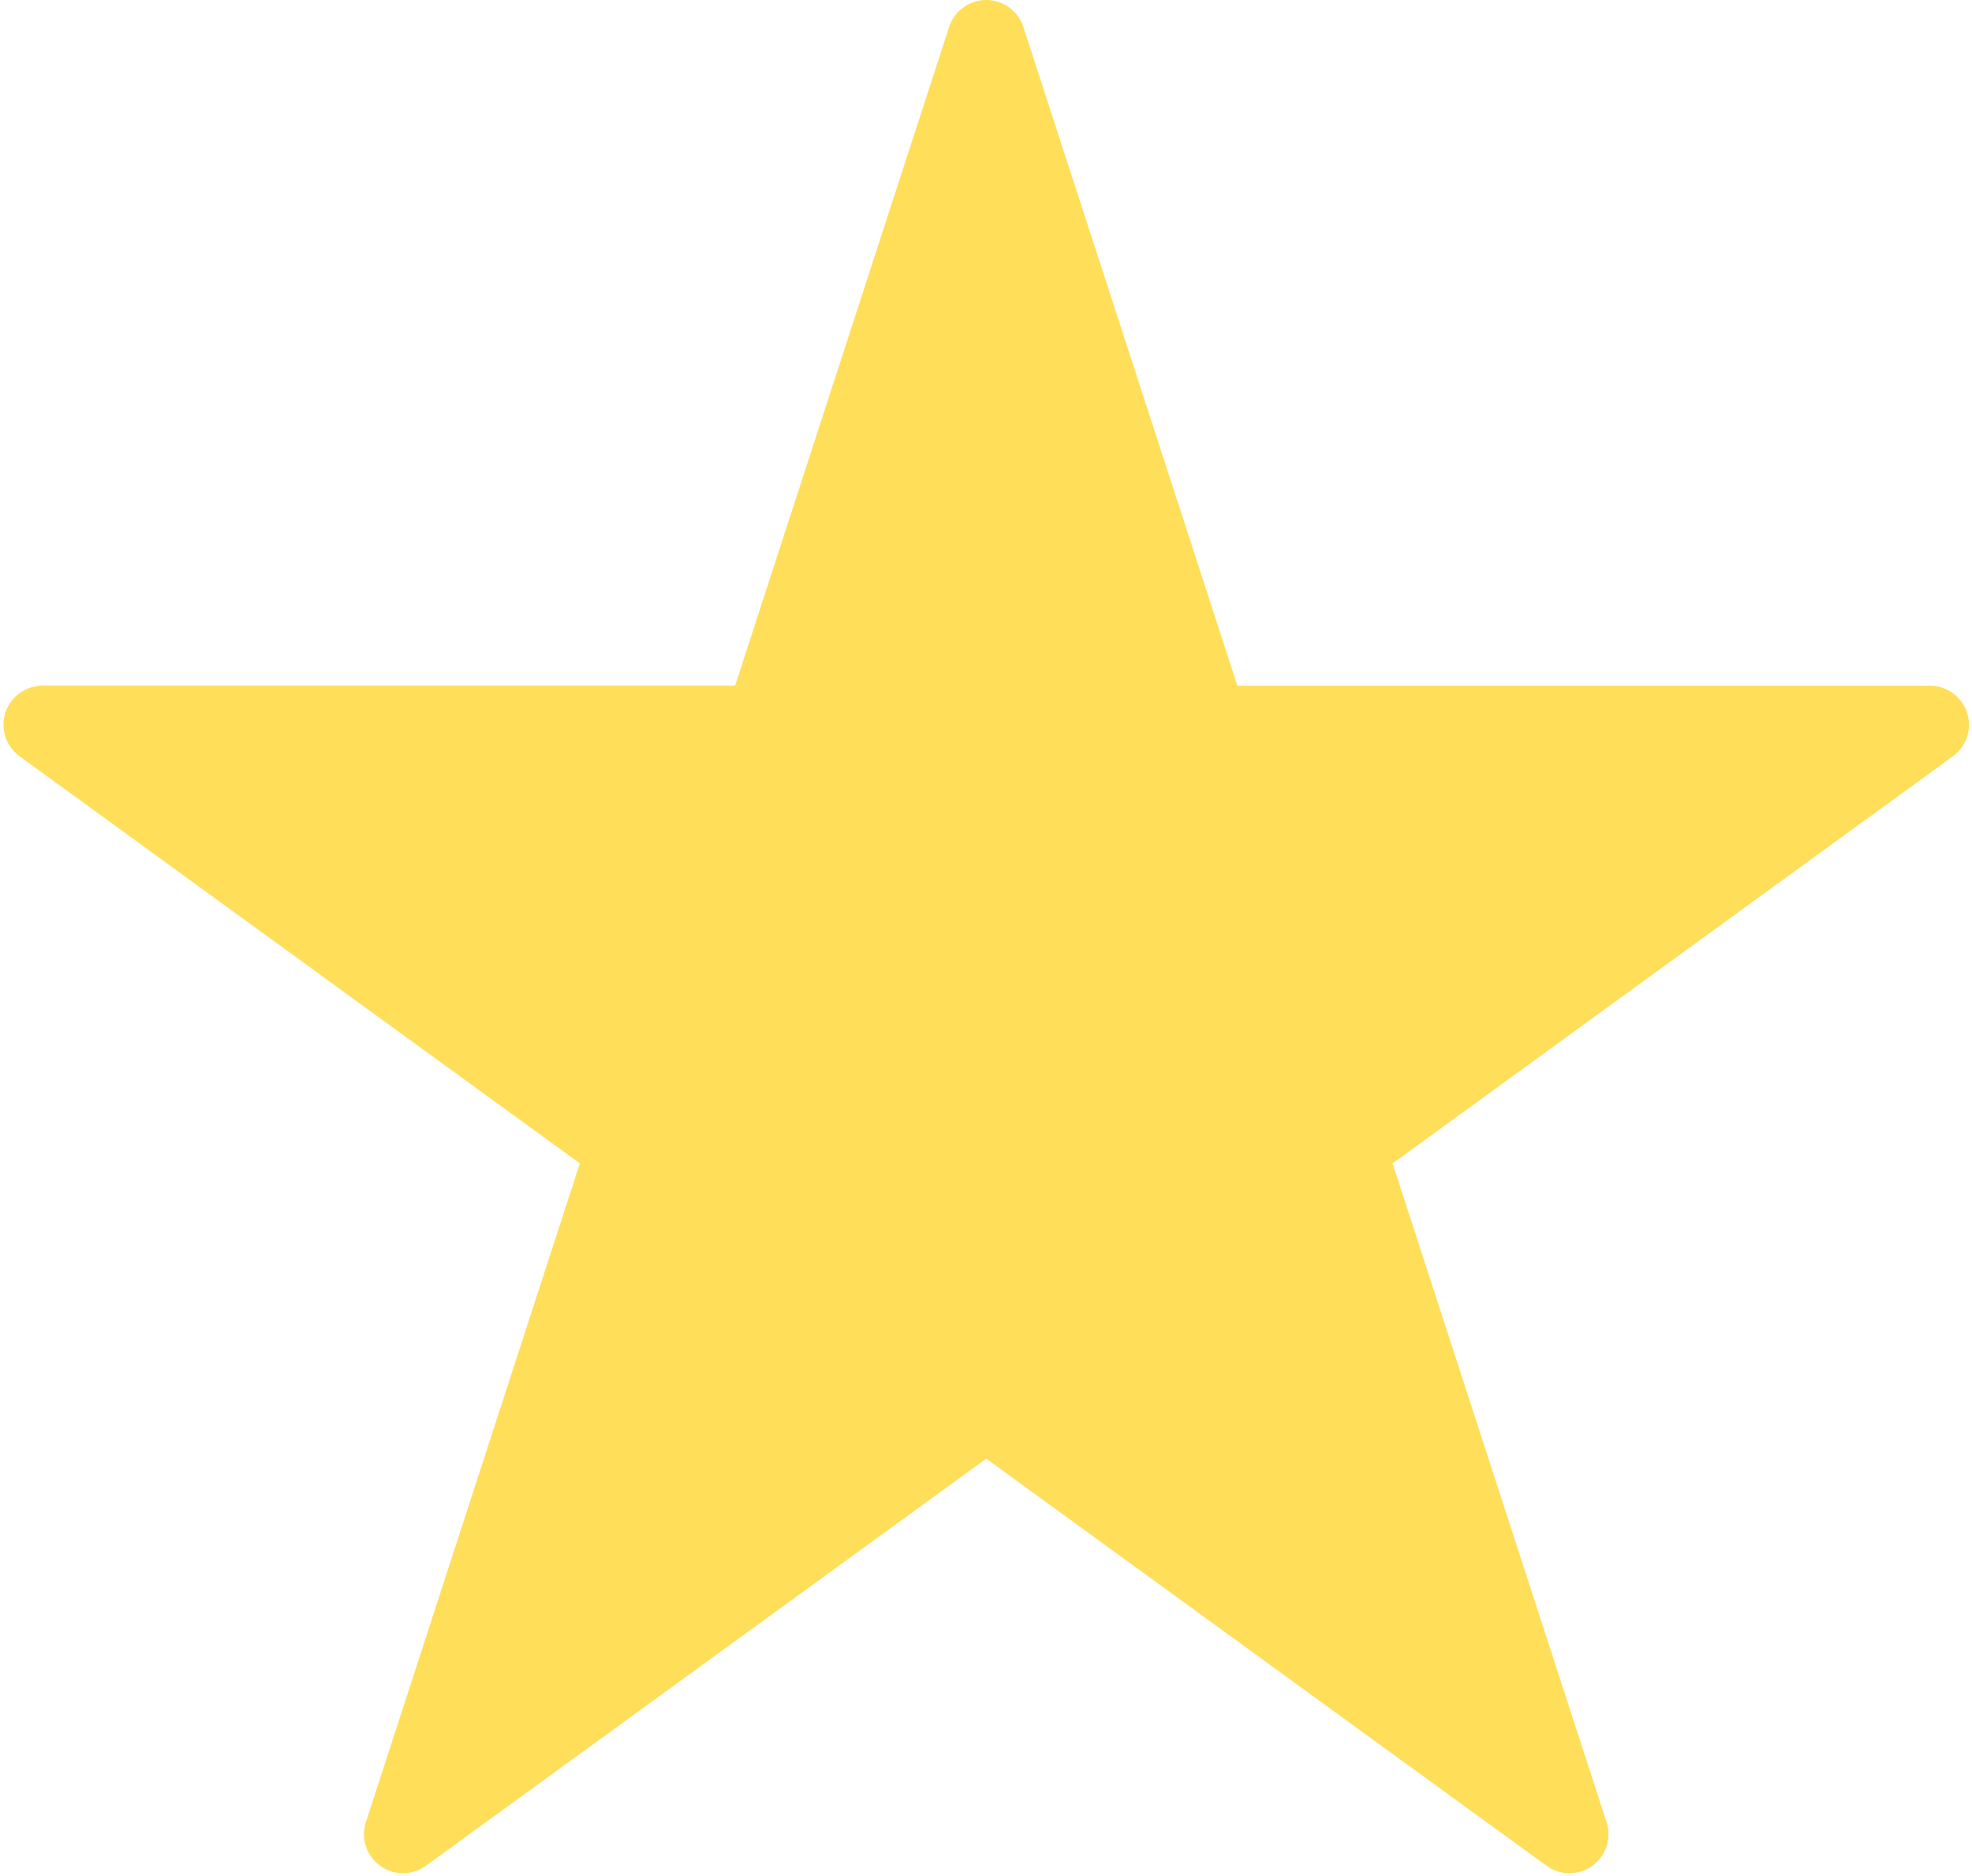 <?xml version="1.0" encoding="UTF-8" standalone="no"?><svg xmlns="http://www.w3.org/2000/svg" xmlns:xlink="http://www.w3.org/1999/xlink" fill="#ffde59" height="384.5" preserveAspectRatio="xMidYMid meet" version="1" viewBox="53.8 64.0 404.3 384.5" width="404.3" zoomAndPan="magnify"><g id="change1_1"><path d="M57.136,26.262c-0.134,-0.412 -0.518,-0.691 -0.951,-0.691h-17.749l-5.485,-16.88c-0.134,-0.412 -0.518,-0.691 -0.951,-0.691c-0.433,0 -0.817,0.279 -0.951,0.691l-5.485,16.879h-17.749c-0.433,0 -0.817,0.279 -0.951,0.691c-0.134,0.412 0.013,0.863 0.363,1.118l14.358,10.432l-5.483,16.88c-0.134,0.412 0.013,0.863 0.363,1.117c0.351,0.256 0.825,0.256 1.176,0l14.359,-10.431l14.358,10.432c0.176,0.128 0.382,0.191 0.588,0.191c0.206,0 0.412,-0.063 0.588,-0.191c0.351,-0.254 0.497,-0.705 0.363,-1.117l-5.483,-16.88l14.358,-10.432c0.351,-0.255 0.498,-0.706 0.364,-1.118Z" fill="inherit" transform="scale(8)"/></g></svg>